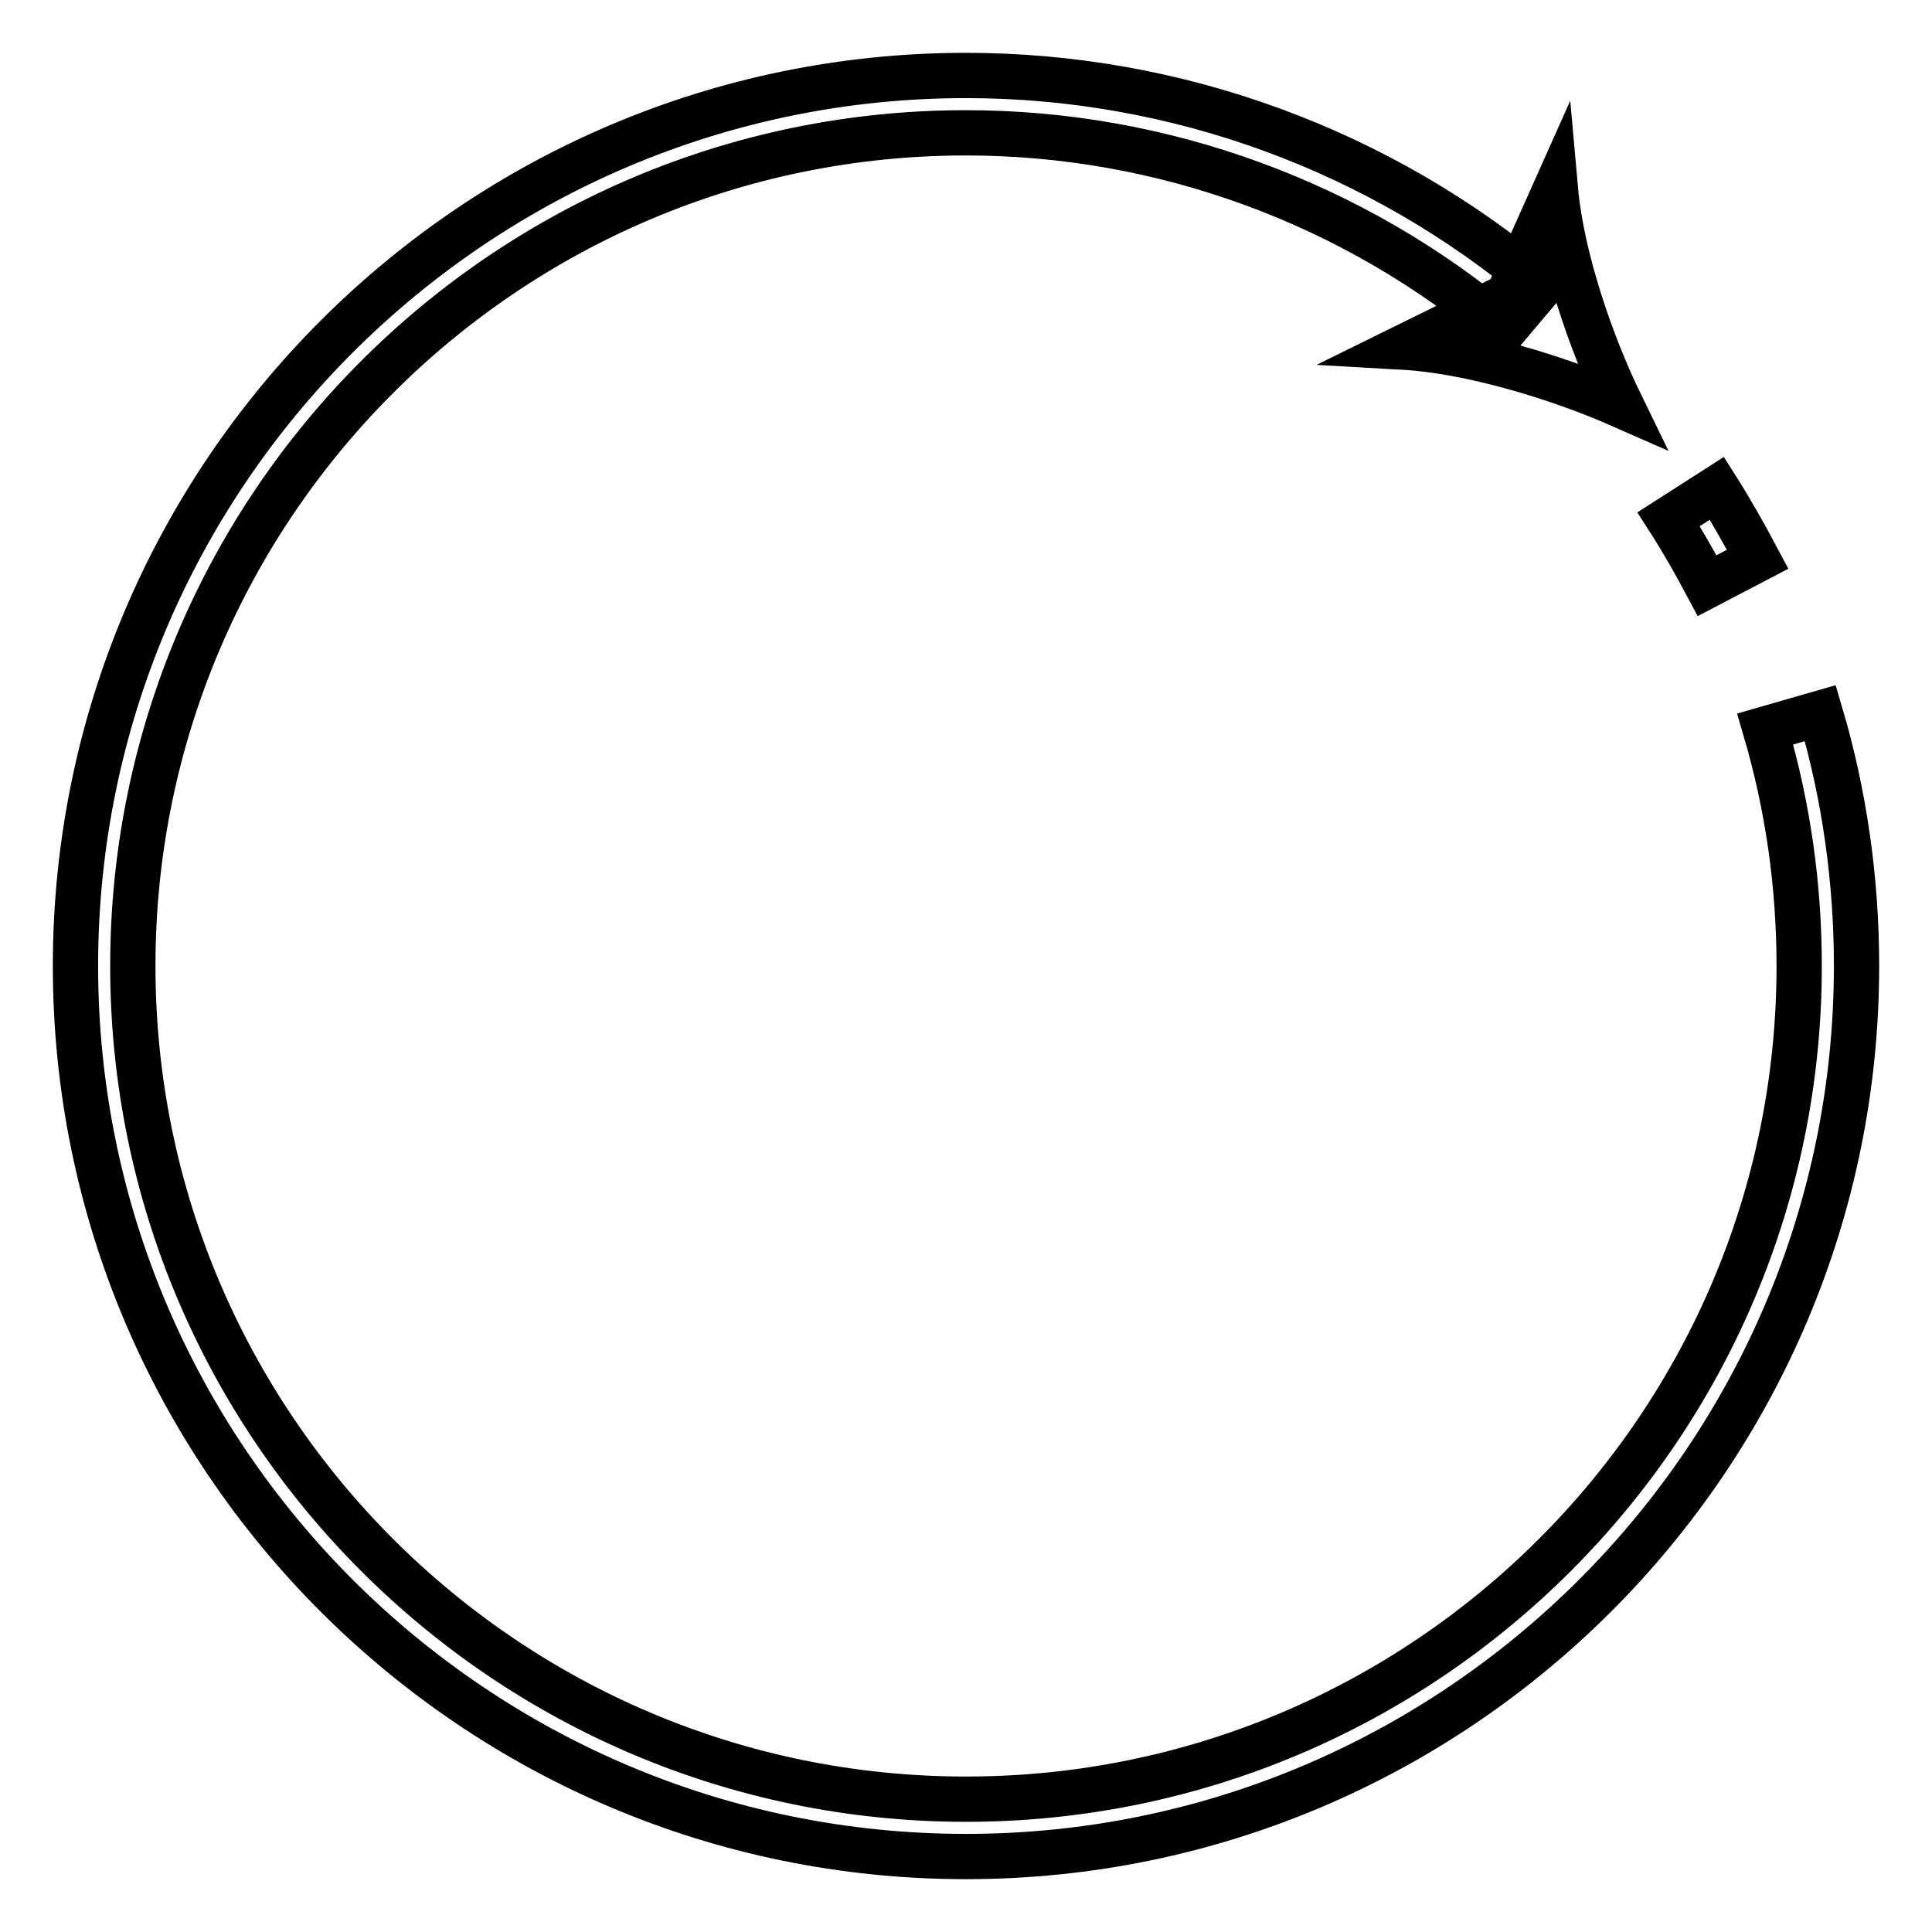 <?xml version="1.0" encoding="utf-8"?>
<!-- Svg Vector Icons : http://www.onlinewebfonts.com/icon -->
<!DOCTYPE svg PUBLIC "-//W3C//DTD SVG 1.1//EN" "http://www.w3.org/Graphics/SVG/1.1/DTD/svg11.dtd">
<svg version="1.1" xmlns="http://www.w3.org/2000/svg" xmlns:xlink="http://www.w3.org/1999/xlink" x="0px" y="0px" viewBox="0 0 256 256" enable-background="new 0 0 256 256" xml:space="preserve">
<g> <path stroke-width="6" fill-opacity="0" stroke="#000000"  d="M226.2,77.6c-1.6-3-3.3-6-5.1-8.8l6.4-4.1c1.9,3,3.7,6.2,5.4,9.4L226.2,77.6z"/> <path stroke-width="6" fill-opacity="0" stroke="#000000"  d="M128,246c-65.1,0-118-52.9-118-118S63,10,128,10c27.9,0,54.9,9.9,76.2,27.9l-4.9,5.8 c-19.9-16.8-45.2-26.1-71.3-26.1C67.1,17.6,17.6,67.1,17.6,128c0,60.9,49.5,110.4,110.4,110.4c60.9,0,110.4-49.5,110.4-110.4 c0-10.7-1.5-21.2-4.5-31.4l7.3-2.1c3.2,10.8,4.8,22.1,4.8,33.5C246,193,193.1,246,128,246z"/> <path stroke-width="6" fill-opacity="0" stroke="#000000"  d="M214.8,53.7c-8.4-3.7-20-7.2-28.8-7.7l13.8-6.8l6.3-14.1C206.9,34.1,210.8,45.5,214.8,53.7z"/></g>
</svg>